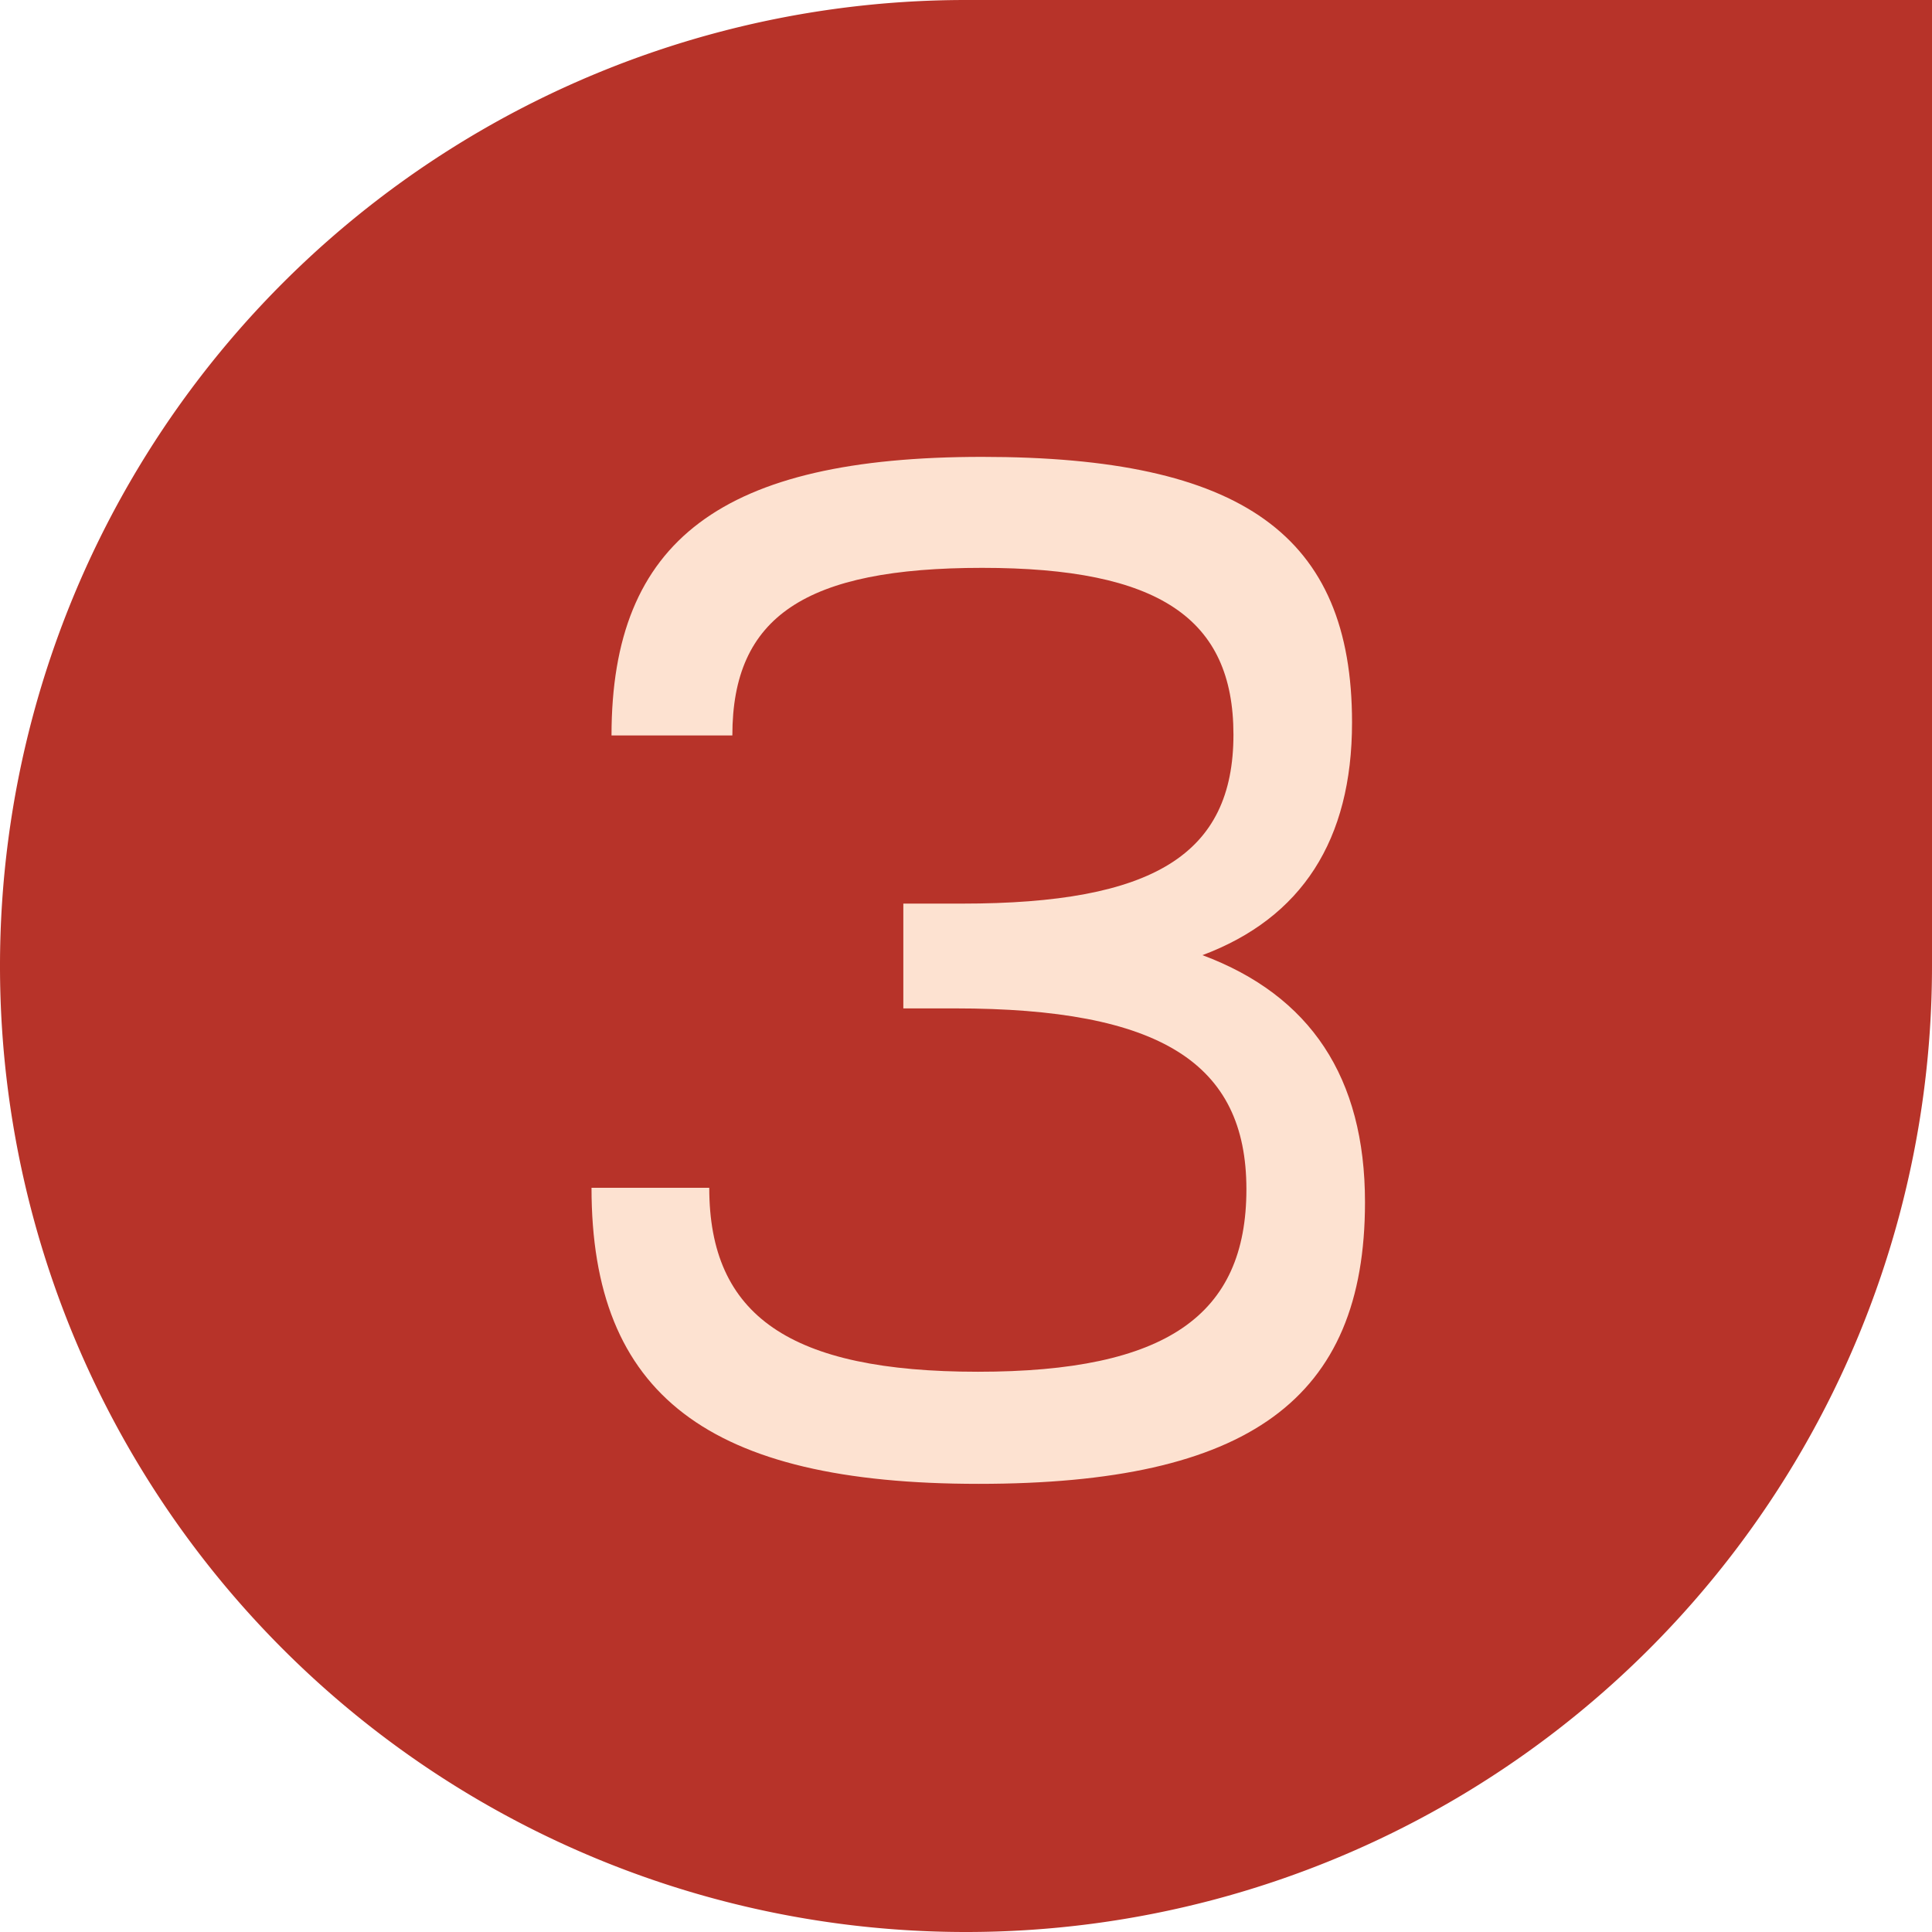 <?xml version="1.0" encoding="UTF-8"?> <svg xmlns="http://www.w3.org/2000/svg" viewBox="0 0 68.59 68.59"> <defs> <style>.cls-1{fill:#b73329;}.cls-2{fill:#fde2d1;}</style> </defs> <title>p3</title> <g id="Слой_2" data-name="Слой 2"> <g id="Слой_1-2" data-name="Слой 1"> <path class="cls-1" d="M34.29,0H68.59a0,0,0,0,1,0,0V34.29A34.29,34.29,0,0,1,34.29,68.59h0A34.29,34.29,0,0,1,0,34.29v0A34.29,34.29,0,0,1,34.29,0Z"></path> <path class="cls-2" d="M25.18,42.17c0,4.54,2.86,6.53,9.54,6.53s9.53-2,9.53-6.48S41.19,35.8,33.9,35.8H32.07V32.08h2.09c6.78,0,9.63-1.74,9.63-6,0-4.13-2.65-5.92-8.92-5.92S26,21.88,26,26.11H21.71c0-6.94,3.93-9.89,13.16-9.89S48,19,48,25.65c0,4.18-1.79,6.94-5.31,8.26,3.83,1.43,5.77,4.34,5.77,8.77,0,7-4.13,10-13.72,10S21,49.52,21,42.17Z"></path> </g> </g> </svg> 